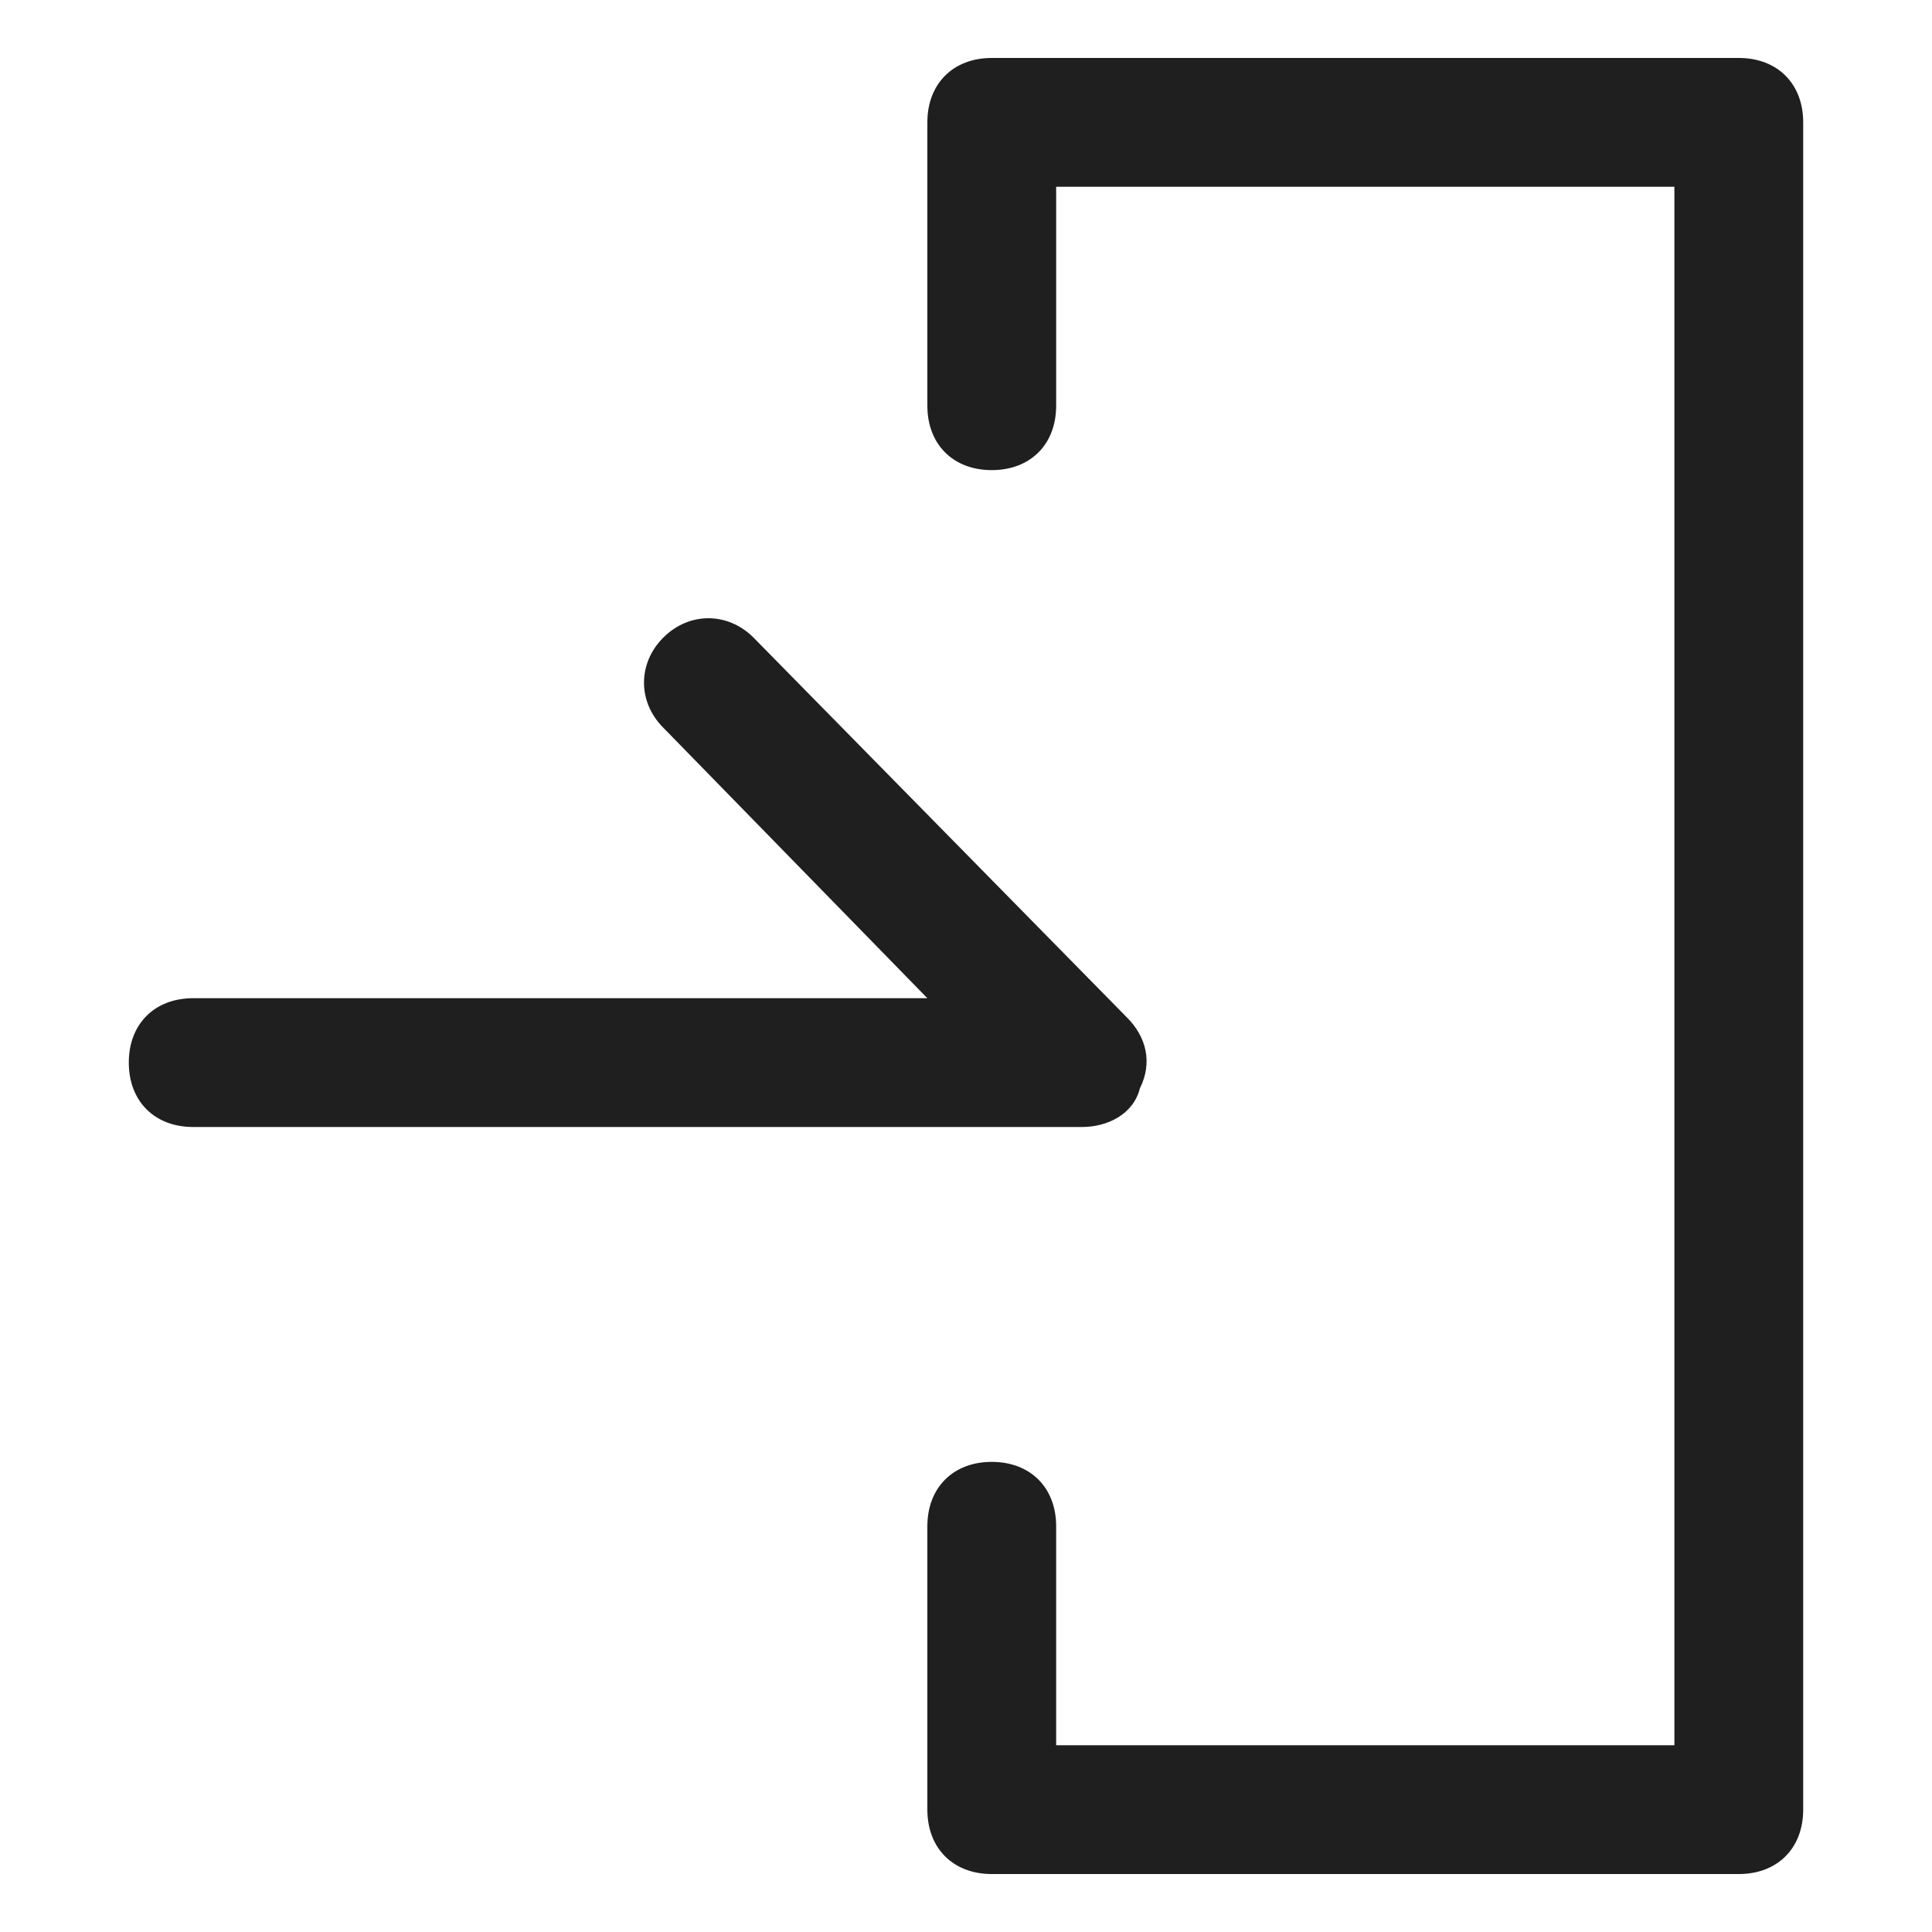 <svg xmlns="http://www.w3.org/2000/svg" x="0" y="0" viewBox="0 0 30 30"><style>.st0{fill:#1f1f1f}</style><path class="st0" d="M16.8 17.5H3c-.6 0-1-.4-1-1s.4-1 1-1h11.4l-4.1-4.2c-.4-.4-.4-1 0-1.4.4-.4 1-.4 1.4 0l5.8 5.9c.3.3.4.7.2 1.1-.1.4-.5.6-.9.6z"/><path class="st0" d="M27 29.1H15.4c-.6 0-1-.4-1-1v-4.4c0-.6.4-1 1-1s1 .4 1 1v3.4H26V2.9h-9.6v3.4c0 .6-.4 1-1 1s-1-.4-1-1V1.9c0-.6.4-1 1-1H27c.6 0 1 .4 1 1v26.2c0 .6-.4 1-1 1z"/></svg>